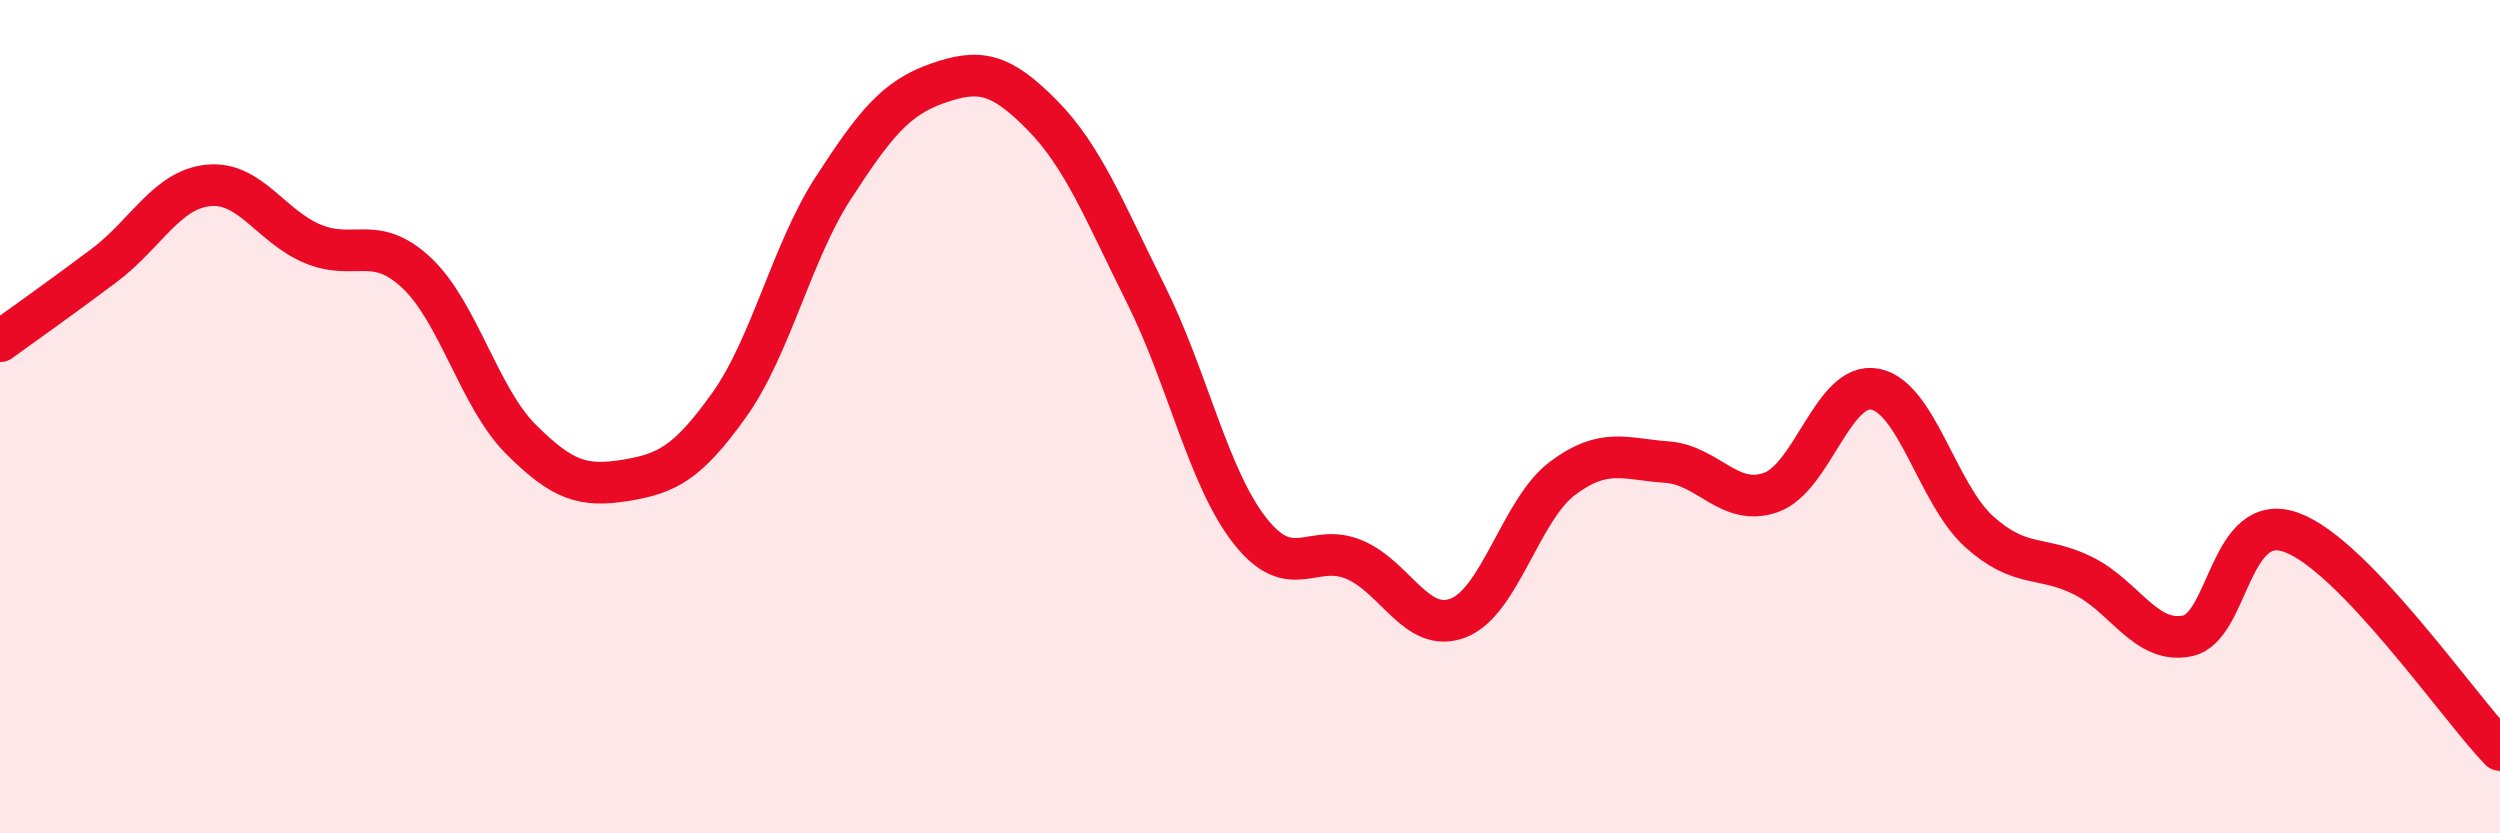 
    <svg width="60" height="20" viewBox="0 0 60 20" xmlns="http://www.w3.org/2000/svg">
      <path
        d="M 0,8.19 C 0.5,7.83 1.5,7.12 2.5,6.37 C 3.5,5.62 4,4.55 5,4.45 C 6,4.35 6.5,5.43 7.5,5.85 C 8.5,6.27 9,5.61 10,6.55 C 11,7.49 11.5,9.54 12.5,10.54 C 13.5,11.54 14,11.69 15,11.53 C 16,11.37 16.5,11.12 17.5,9.72 C 18.5,8.32 19,6.05 20,4.51 C 21,2.97 21.5,2.35 22.5,2 C 23.5,1.65 24,1.74 25,2.75 C 26,3.76 26.5,5.06 27.5,7.06 C 28.5,9.06 29,11.47 30,12.74 C 31,14.01 31.5,13.01 32.5,13.43 C 33.5,13.85 34,15.22 35,14.83 C 36,14.44 36.5,12.23 37.5,11.48 C 38.5,10.73 39,11.02 40,11.09 C 41,11.16 41.5,12.17 42.5,11.82 C 43.5,11.47 44,9.15 45,9.34 C 46,9.53 46.5,11.86 47.5,12.76 C 48.5,13.66 49,13.32 50,13.82 C 51,14.32 51.5,15.47 52.5,15.26 C 53.5,15.05 53.5,12.23 55,12.78 C 56.5,13.33 59,16.96 60,18L60 20L0 20Z"
        fill="#EB0A25"
        opacity="0.1"
        stroke-linecap="round"
        stroke-linejoin="round"
      />
      <path
        d="M 0,8.19 C 0.5,7.83 1.5,7.12 2.5,6.37 C 3.5,5.62 4,4.55 5,4.45 C 6,4.35 6.5,5.43 7.5,5.85 C 8.5,6.27 9,5.61 10,6.55 C 11,7.49 11.5,9.54 12.5,10.54 C 13.5,11.54 14,11.69 15,11.53 C 16,11.37 16.5,11.12 17.5,9.72 C 18.5,8.32 19,6.05 20,4.51 C 21,2.97 21.5,2.35 22.5,2 C 23.5,1.65 24,1.74 25,2.75 C 26,3.76 26.5,5.06 27.5,7.06 C 28.5,9.06 29,11.47 30,12.74 C 31,14.01 31.5,13.01 32.5,13.43 C 33.5,13.85 34,15.22 35,14.83 C 36,14.44 36.5,12.23 37.5,11.48 C 38.5,10.73 39,11.02 40,11.09 C 41,11.16 41.5,12.17 42.5,11.82 C 43.5,11.47 44,9.15 45,9.34 C 46,9.53 46.5,11.86 47.5,12.76 C 48.5,13.66 49,13.32 50,13.82 C 51,14.32 51.5,15.47 52.5,15.26 C 53.5,15.05 53.5,12.23 55,12.78 C 56.5,13.33 59,16.96 60,18"
        stroke="#EB0A25"
        stroke-width="1"
        fill="none"
        stroke-linecap="round"
        stroke-linejoin="round"
      />
    </svg>
  